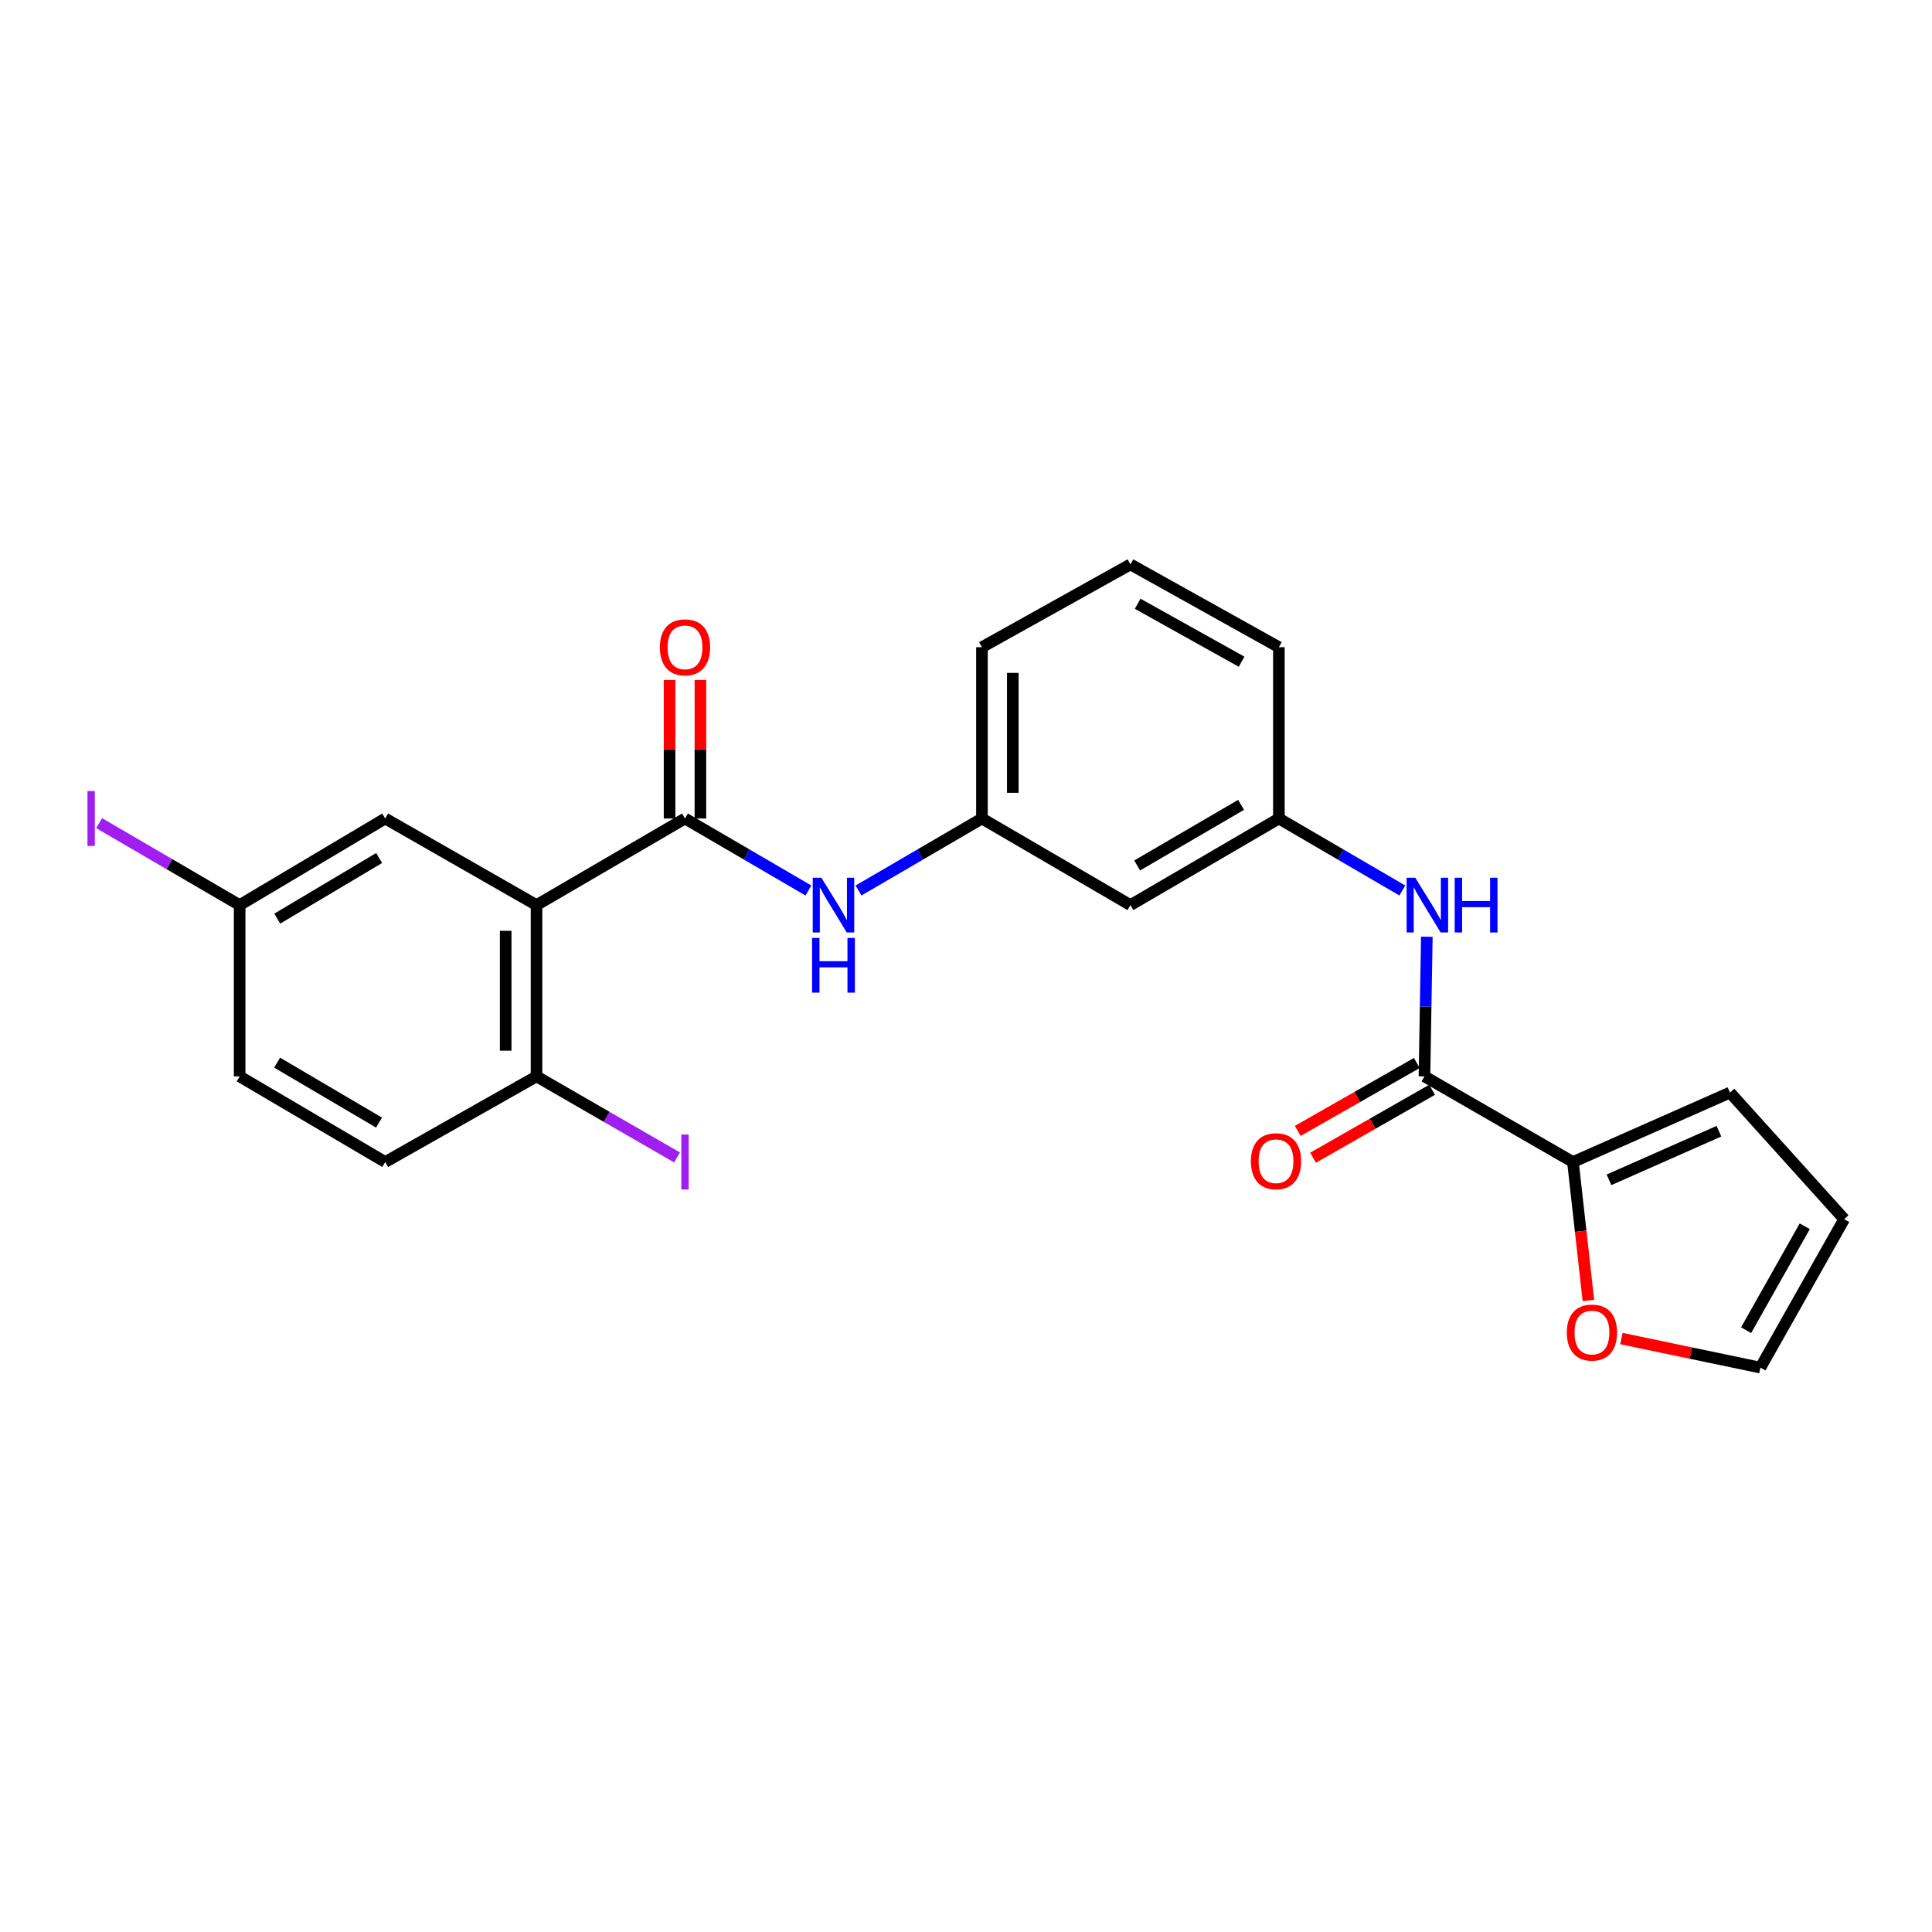 <?xml version='1.0' encoding='iso-8859-1'?>
<svg version='1.1' baseProfile='full'
              xmlns='http://www.w3.org/2000/svg'
                      xmlns:rdkit='http://www.rdkit.org/xml'
                      xmlns:xlink='http://www.w3.org/1999/xlink'
                  xml:space='preserve'
width='1000px' height='1000px' viewBox='0 0 1000 1000'>
<!-- END OF HEADER -->
<rect style='opacity:1.0;fill:#FFFFFF;stroke:none' width='1000' height='1000' x='0' y='0'> </rect>
<path class='bond-0' d='M 277.709,468.482 L 354.548,423.657' style='fill:none;fill-rule:evenodd;stroke:#000000;stroke-width:6px;stroke-linecap:butt;stroke-linejoin:miter;stroke-opacity:1' />
<path class='bond-5' d='M 277.709,468.482 L 277.709,557.137' style='fill:none;fill-rule:evenodd;stroke:#000000;stroke-width:6px;stroke-linecap:butt;stroke-linejoin:miter;stroke-opacity:1' />
<path class='bond-5' d='M 261.741,481.78 L 261.741,543.839' style='fill:none;fill-rule:evenodd;stroke:#000000;stroke-width:6px;stroke-linecap:butt;stroke-linejoin:miter;stroke-opacity:1' />
<path class='bond-7' d='M 277.709,468.482 L 199.379,423.657' style='fill:none;fill-rule:evenodd;stroke:#000000;stroke-width:6px;stroke-linecap:butt;stroke-linejoin:miter;stroke-opacity:1' />
<path class='bond-3' d='M 354.548,423.657 L 386.494,442.289' style='fill:none;fill-rule:evenodd;stroke:#000000;stroke-width:6px;stroke-linecap:butt;stroke-linejoin:miter;stroke-opacity:1' />
<path class='bond-3' d='M 386.494,442.289 L 418.441,460.921' style='fill:none;fill-rule:evenodd;stroke:#0000FF;stroke-width:6px;stroke-linecap:butt;stroke-linejoin:miter;stroke-opacity:1' />
<path class='bond-8' d='M 362.532,423.657 L 362.532,387.809' style='fill:none;fill-rule:evenodd;stroke:#000000;stroke-width:6px;stroke-linecap:butt;stroke-linejoin:miter;stroke-opacity:1' />
<path class='bond-8' d='M 362.532,387.809 L 362.532,351.961' style='fill:none;fill-rule:evenodd;stroke:#FF0000;stroke-width:6px;stroke-linecap:butt;stroke-linejoin:miter;stroke-opacity:1' />
<path class='bond-8' d='M 346.564,423.657 L 346.564,387.809' style='fill:none;fill-rule:evenodd;stroke:#000000;stroke-width:6px;stroke-linecap:butt;stroke-linejoin:miter;stroke-opacity:1' />
<path class='bond-8' d='M 346.564,387.809 L 346.564,351.961' style='fill:none;fill-rule:evenodd;stroke:#FF0000;stroke-width:6px;stroke-linecap:butt;stroke-linejoin:miter;stroke-opacity:1' />
<path class='bond-1' d='M 737.298,557.137 L 737.913,520.998' style='fill:none;fill-rule:evenodd;stroke:#000000;stroke-width:6px;stroke-linecap:butt;stroke-linejoin:miter;stroke-opacity:1' />
<path class='bond-1' d='M 737.913,520.998 L 738.528,484.859' style='fill:none;fill-rule:evenodd;stroke:#0000FF;stroke-width:6px;stroke-linecap:butt;stroke-linejoin:miter;stroke-opacity:1' />
<path class='bond-2' d='M 737.298,557.137 L 814.155,601.465' style='fill:none;fill-rule:evenodd;stroke:#000000;stroke-width:6px;stroke-linecap:butt;stroke-linejoin:miter;stroke-opacity:1' />
<path class='bond-12' d='M 733.343,550.202 L 702.529,567.779' style='fill:none;fill-rule:evenodd;stroke:#000000;stroke-width:6px;stroke-linecap:butt;stroke-linejoin:miter;stroke-opacity:1' />
<path class='bond-12' d='M 702.529,567.779 L 671.715,585.356' style='fill:none;fill-rule:evenodd;stroke:#FF0000;stroke-width:6px;stroke-linecap:butt;stroke-linejoin:miter;stroke-opacity:1' />
<path class='bond-12' d='M 741.254,564.072 L 710.44,581.649' style='fill:none;fill-rule:evenodd;stroke:#000000;stroke-width:6px;stroke-linecap:butt;stroke-linejoin:miter;stroke-opacity:1' />
<path class='bond-12' d='M 710.44,581.649 L 679.626,599.226' style='fill:none;fill-rule:evenodd;stroke:#FF0000;stroke-width:6px;stroke-linecap:butt;stroke-linejoin:miter;stroke-opacity:1' />
<path class='bond-6' d='M 814.155,601.465 L 818.152,637.288' style='fill:none;fill-rule:evenodd;stroke:#000000;stroke-width:6px;stroke-linecap:butt;stroke-linejoin:miter;stroke-opacity:1' />
<path class='bond-6' d='M 818.152,637.288 L 822.148,673.112' style='fill:none;fill-rule:evenodd;stroke:#FF0000;stroke-width:6px;stroke-linecap:butt;stroke-linejoin:miter;stroke-opacity:1' />
<path class='bond-11' d='M 814.155,601.465 L 895.439,565.511' style='fill:none;fill-rule:evenodd;stroke:#000000;stroke-width:6px;stroke-linecap:butt;stroke-linejoin:miter;stroke-opacity:1' />
<path class='bond-11' d='M 832.807,610.675 L 889.706,585.507' style='fill:none;fill-rule:evenodd;stroke:#000000;stroke-width:6px;stroke-linecap:butt;stroke-linejoin:miter;stroke-opacity:1' />
<path class='bond-9' d='M 444.369,460.92 L 476.311,442.289' style='fill:none;fill-rule:evenodd;stroke:#0000FF;stroke-width:6px;stroke-linecap:butt;stroke-linejoin:miter;stroke-opacity:1' />
<path class='bond-9' d='M 476.311,442.289 L 508.253,423.657' style='fill:none;fill-rule:evenodd;stroke:#000000;stroke-width:6px;stroke-linecap:butt;stroke-linejoin:miter;stroke-opacity:1' />
<path class='bond-4' d='M 725.842,460.921 L 693.896,442.289' style='fill:none;fill-rule:evenodd;stroke:#0000FF;stroke-width:6px;stroke-linecap:butt;stroke-linejoin:miter;stroke-opacity:1' />
<path class='bond-4' d='M 693.896,442.289 L 661.949,423.657' style='fill:none;fill-rule:evenodd;stroke:#000000;stroke-width:6px;stroke-linecap:butt;stroke-linejoin:miter;stroke-opacity:1' />
<path class='bond-16' d='M 277.709,557.137 L 199.379,601.465' style='fill:none;fill-rule:evenodd;stroke:#000000;stroke-width:6px;stroke-linecap:butt;stroke-linejoin:miter;stroke-opacity:1' />
<path class='bond-18' d='M 277.709,557.137 L 314.069,578.113' style='fill:none;fill-rule:evenodd;stroke:#000000;stroke-width:6px;stroke-linecap:butt;stroke-linejoin:miter;stroke-opacity:1' />
<path class='bond-18' d='M 314.069,578.113 L 350.43,599.089' style='fill:none;fill-rule:evenodd;stroke:#A01EEF;stroke-width:6px;stroke-linecap:butt;stroke-linejoin:miter;stroke-opacity:1' />
<path class='bond-14' d='M 839.22,692.832 L 875.202,700.351' style='fill:none;fill-rule:evenodd;stroke:#FF0000;stroke-width:6px;stroke-linecap:butt;stroke-linejoin:miter;stroke-opacity:1' />
<path class='bond-14' d='M 875.202,700.351 L 911.185,707.871' style='fill:none;fill-rule:evenodd;stroke:#000000;stroke-width:6px;stroke-linecap:butt;stroke-linejoin:miter;stroke-opacity:1' />
<path class='bond-17' d='M 199.379,423.657 L 124.039,468.482' style='fill:none;fill-rule:evenodd;stroke:#000000;stroke-width:6px;stroke-linecap:butt;stroke-linejoin:miter;stroke-opacity:1' />
<path class='bond-17' d='M 196.242,444.104 L 143.504,475.481' style='fill:none;fill-rule:evenodd;stroke:#000000;stroke-width:6px;stroke-linecap:butt;stroke-linejoin:miter;stroke-opacity:1' />
<path class='bond-13' d='M 508.253,423.657 L 585.11,468.482' style='fill:none;fill-rule:evenodd;stroke:#000000;stroke-width:6px;stroke-linecap:butt;stroke-linejoin:miter;stroke-opacity:1' />
<path class='bond-23' d='M 508.253,423.657 L 508.253,334.984' style='fill:none;fill-rule:evenodd;stroke:#000000;stroke-width:6px;stroke-linecap:butt;stroke-linejoin:miter;stroke-opacity:1' />
<path class='bond-23' d='M 524.221,410.357 L 524.221,348.285' style='fill:none;fill-rule:evenodd;stroke:#000000;stroke-width:6px;stroke-linecap:butt;stroke-linejoin:miter;stroke-opacity:1' />
<path class='bond-10' d='M 661.949,423.657 L 585.11,468.482' style='fill:none;fill-rule:evenodd;stroke:#000000;stroke-width:6px;stroke-linecap:butt;stroke-linejoin:miter;stroke-opacity:1' />
<path class='bond-10' d='M 642.378,416.589 L 588.59,447.966' style='fill:none;fill-rule:evenodd;stroke:#000000;stroke-width:6px;stroke-linecap:butt;stroke-linejoin:miter;stroke-opacity:1' />
<path class='bond-25' d='M 661.949,423.657 L 661.949,334.984' style='fill:none;fill-rule:evenodd;stroke:#000000;stroke-width:6px;stroke-linecap:butt;stroke-linejoin:miter;stroke-opacity:1' />
<path class='bond-15' d='M 895.439,565.511 L 954.545,631.031' style='fill:none;fill-rule:evenodd;stroke:#000000;stroke-width:6px;stroke-linecap:butt;stroke-linejoin:miter;stroke-opacity:1' />
<path class='bond-26' d='M 911.185,707.871 L 954.545,631.031' style='fill:none;fill-rule:evenodd;stroke:#000000;stroke-width:6px;stroke-linecap:butt;stroke-linejoin:miter;stroke-opacity:1' />
<path class='bond-26' d='M 903.783,688.497 L 934.135,634.71' style='fill:none;fill-rule:evenodd;stroke:#000000;stroke-width:6px;stroke-linecap:butt;stroke-linejoin:miter;stroke-opacity:1' />
<path class='bond-24' d='M 199.379,601.465 L 124.039,557.137' style='fill:none;fill-rule:evenodd;stroke:#000000;stroke-width:6px;stroke-linecap:butt;stroke-linejoin:miter;stroke-opacity:1' />
<path class='bond-24' d='M 196.175,581.053 L 143.437,550.024' style='fill:none;fill-rule:evenodd;stroke:#000000;stroke-width:6px;stroke-linecap:butt;stroke-linejoin:miter;stroke-opacity:1' />
<path class='bond-19' d='M 124.039,468.482 L 124.039,557.137' style='fill:none;fill-rule:evenodd;stroke:#000000;stroke-width:6px;stroke-linecap:butt;stroke-linejoin:miter;stroke-opacity:1' />
<path class='bond-20' d='M 124.039,468.482 L 87.672,447.272' style='fill:none;fill-rule:evenodd;stroke:#000000;stroke-width:6px;stroke-linecap:butt;stroke-linejoin:miter;stroke-opacity:1' />
<path class='bond-20' d='M 87.672,447.272 L 51.306,426.063' style='fill:none;fill-rule:evenodd;stroke:#A01EEF;stroke-width:6px;stroke-linecap:butt;stroke-linejoin:miter;stroke-opacity:1' />
<path class='bond-21' d='M 585.11,292.129 L 508.253,334.984' style='fill:none;fill-rule:evenodd;stroke:#000000;stroke-width:6px;stroke-linecap:butt;stroke-linejoin:miter;stroke-opacity:1' />
<path class='bond-22' d='M 585.11,292.129 L 661.949,334.984' style='fill:none;fill-rule:evenodd;stroke:#000000;stroke-width:6px;stroke-linecap:butt;stroke-linejoin:miter;stroke-opacity:1' />
<path class='bond-22' d='M 588.858,312.503 L 642.646,342.501' style='fill:none;fill-rule:evenodd;stroke:#000000;stroke-width:6px;stroke-linecap:butt;stroke-linejoin:miter;stroke-opacity:1' />
<path  class='atom-4' d='M 425.145 454.322
L 434.425 469.322
Q 435.345 470.802, 436.825 473.482
Q 438.305 476.162, 438.385 476.322
L 438.385 454.322
L 442.145 454.322
L 442.145 482.642
L 438.265 482.642
L 428.305 466.242
Q 427.145 464.322, 425.905 462.122
Q 424.705 459.922, 424.345 459.242
L 424.345 482.642
L 420.665 482.642
L 420.665 454.322
L 425.145 454.322
' fill='#0000FF'/>
<path  class='atom-4' d='M 420.325 485.474
L 424.165 485.474
L 424.165 497.514
L 438.645 497.514
L 438.645 485.474
L 442.485 485.474
L 442.485 513.794
L 438.645 513.794
L 438.645 500.714
L 424.165 500.714
L 424.165 513.794
L 420.325 513.794
L 420.325 485.474
' fill='#0000FF'/>
<path  class='atom-5' d='M 732.546 454.322
L 741.826 469.322
Q 742.746 470.802, 744.226 473.482
Q 745.706 476.162, 745.786 476.322
L 745.786 454.322
L 749.546 454.322
L 749.546 482.642
L 745.666 482.642
L 735.706 466.242
Q 734.546 464.322, 733.306 462.122
Q 732.106 459.922, 731.746 459.242
L 731.746 482.642
L 728.066 482.642
L 728.066 454.322
L 732.546 454.322
' fill='#0000FF'/>
<path  class='atom-5' d='M 752.946 454.322
L 756.786 454.322
L 756.786 466.362
L 771.266 466.362
L 771.266 454.322
L 775.106 454.322
L 775.106 482.642
L 771.266 482.642
L 771.266 469.562
L 756.786 469.562
L 756.786 482.642
L 752.946 482.642
L 752.946 454.322
' fill='#0000FF'/>
<path  class='atom-7' d='M 810.993 689.73
Q 810.993 682.93, 814.353 679.13
Q 817.713 675.33, 823.993 675.33
Q 830.273 675.33, 833.633 679.13
Q 836.993 682.93, 836.993 689.73
Q 836.993 696.61, 833.593 700.53
Q 830.193 704.41, 823.993 704.41
Q 817.753 704.41, 814.353 700.53
Q 810.993 696.65, 810.993 689.73
M 823.993 701.21
Q 828.313 701.21, 830.633 698.33
Q 832.993 695.41, 832.993 689.73
Q 832.993 684.17, 830.633 681.37
Q 828.313 678.53, 823.993 678.53
Q 819.673 678.53, 817.313 681.33
Q 814.993 684.13, 814.993 689.73
Q 814.993 695.45, 817.313 698.33
Q 819.673 701.21, 823.993 701.21
' fill='#FF0000'/>
<path  class='atom-9' d='M 341.548 335.064
Q 341.548 328.264, 344.908 324.464
Q 348.268 320.664, 354.548 320.664
Q 360.828 320.664, 364.188 324.464
Q 367.548 328.264, 367.548 335.064
Q 367.548 341.944, 364.148 345.864
Q 360.748 349.744, 354.548 349.744
Q 348.308 349.744, 344.908 345.864
Q 341.548 341.984, 341.548 335.064
M 354.548 346.544
Q 358.868 346.544, 361.188 343.664
Q 363.548 340.744, 363.548 335.064
Q 363.548 329.504, 361.188 326.704
Q 358.868 323.864, 354.548 323.864
Q 350.228 323.864, 347.868 326.664
Q 345.548 329.464, 345.548 335.064
Q 345.548 340.784, 347.868 343.664
Q 350.228 346.544, 354.548 346.544
' fill='#FF0000'/>
<path  class='atom-13' d='M 647.459 601.048
Q 647.459 594.248, 650.819 590.448
Q 654.179 586.648, 660.459 586.648
Q 666.739 586.648, 670.099 590.448
Q 673.459 594.248, 673.459 601.048
Q 673.459 607.928, 670.059 611.848
Q 666.659 615.728, 660.459 615.728
Q 654.219 615.728, 650.819 611.848
Q 647.459 607.968, 647.459 601.048
M 660.459 612.528
Q 664.779 612.528, 667.099 609.648
Q 669.459 606.728, 669.459 601.048
Q 669.459 595.488, 667.099 592.688
Q 664.779 589.848, 660.459 589.848
Q 656.139 589.848, 653.779 592.648
Q 651.459 595.448, 651.459 601.048
Q 651.459 606.768, 653.779 609.648
Q 656.139 612.528, 660.459 612.528
' fill='#FF0000'/>
<path  class='atom-19' d='M 352.648 587.245
L 356.448 587.245
L 356.448 615.685
L 352.648 615.685
L 352.648 587.245
' fill='#A01EEF'/>
<path  class='atom-21' d='M 45.282 409.437
L 49.082 409.437
L 49.082 437.877
L 45.282 437.877
L 45.282 409.437
' fill='#A01EEF'/>
</svg>
